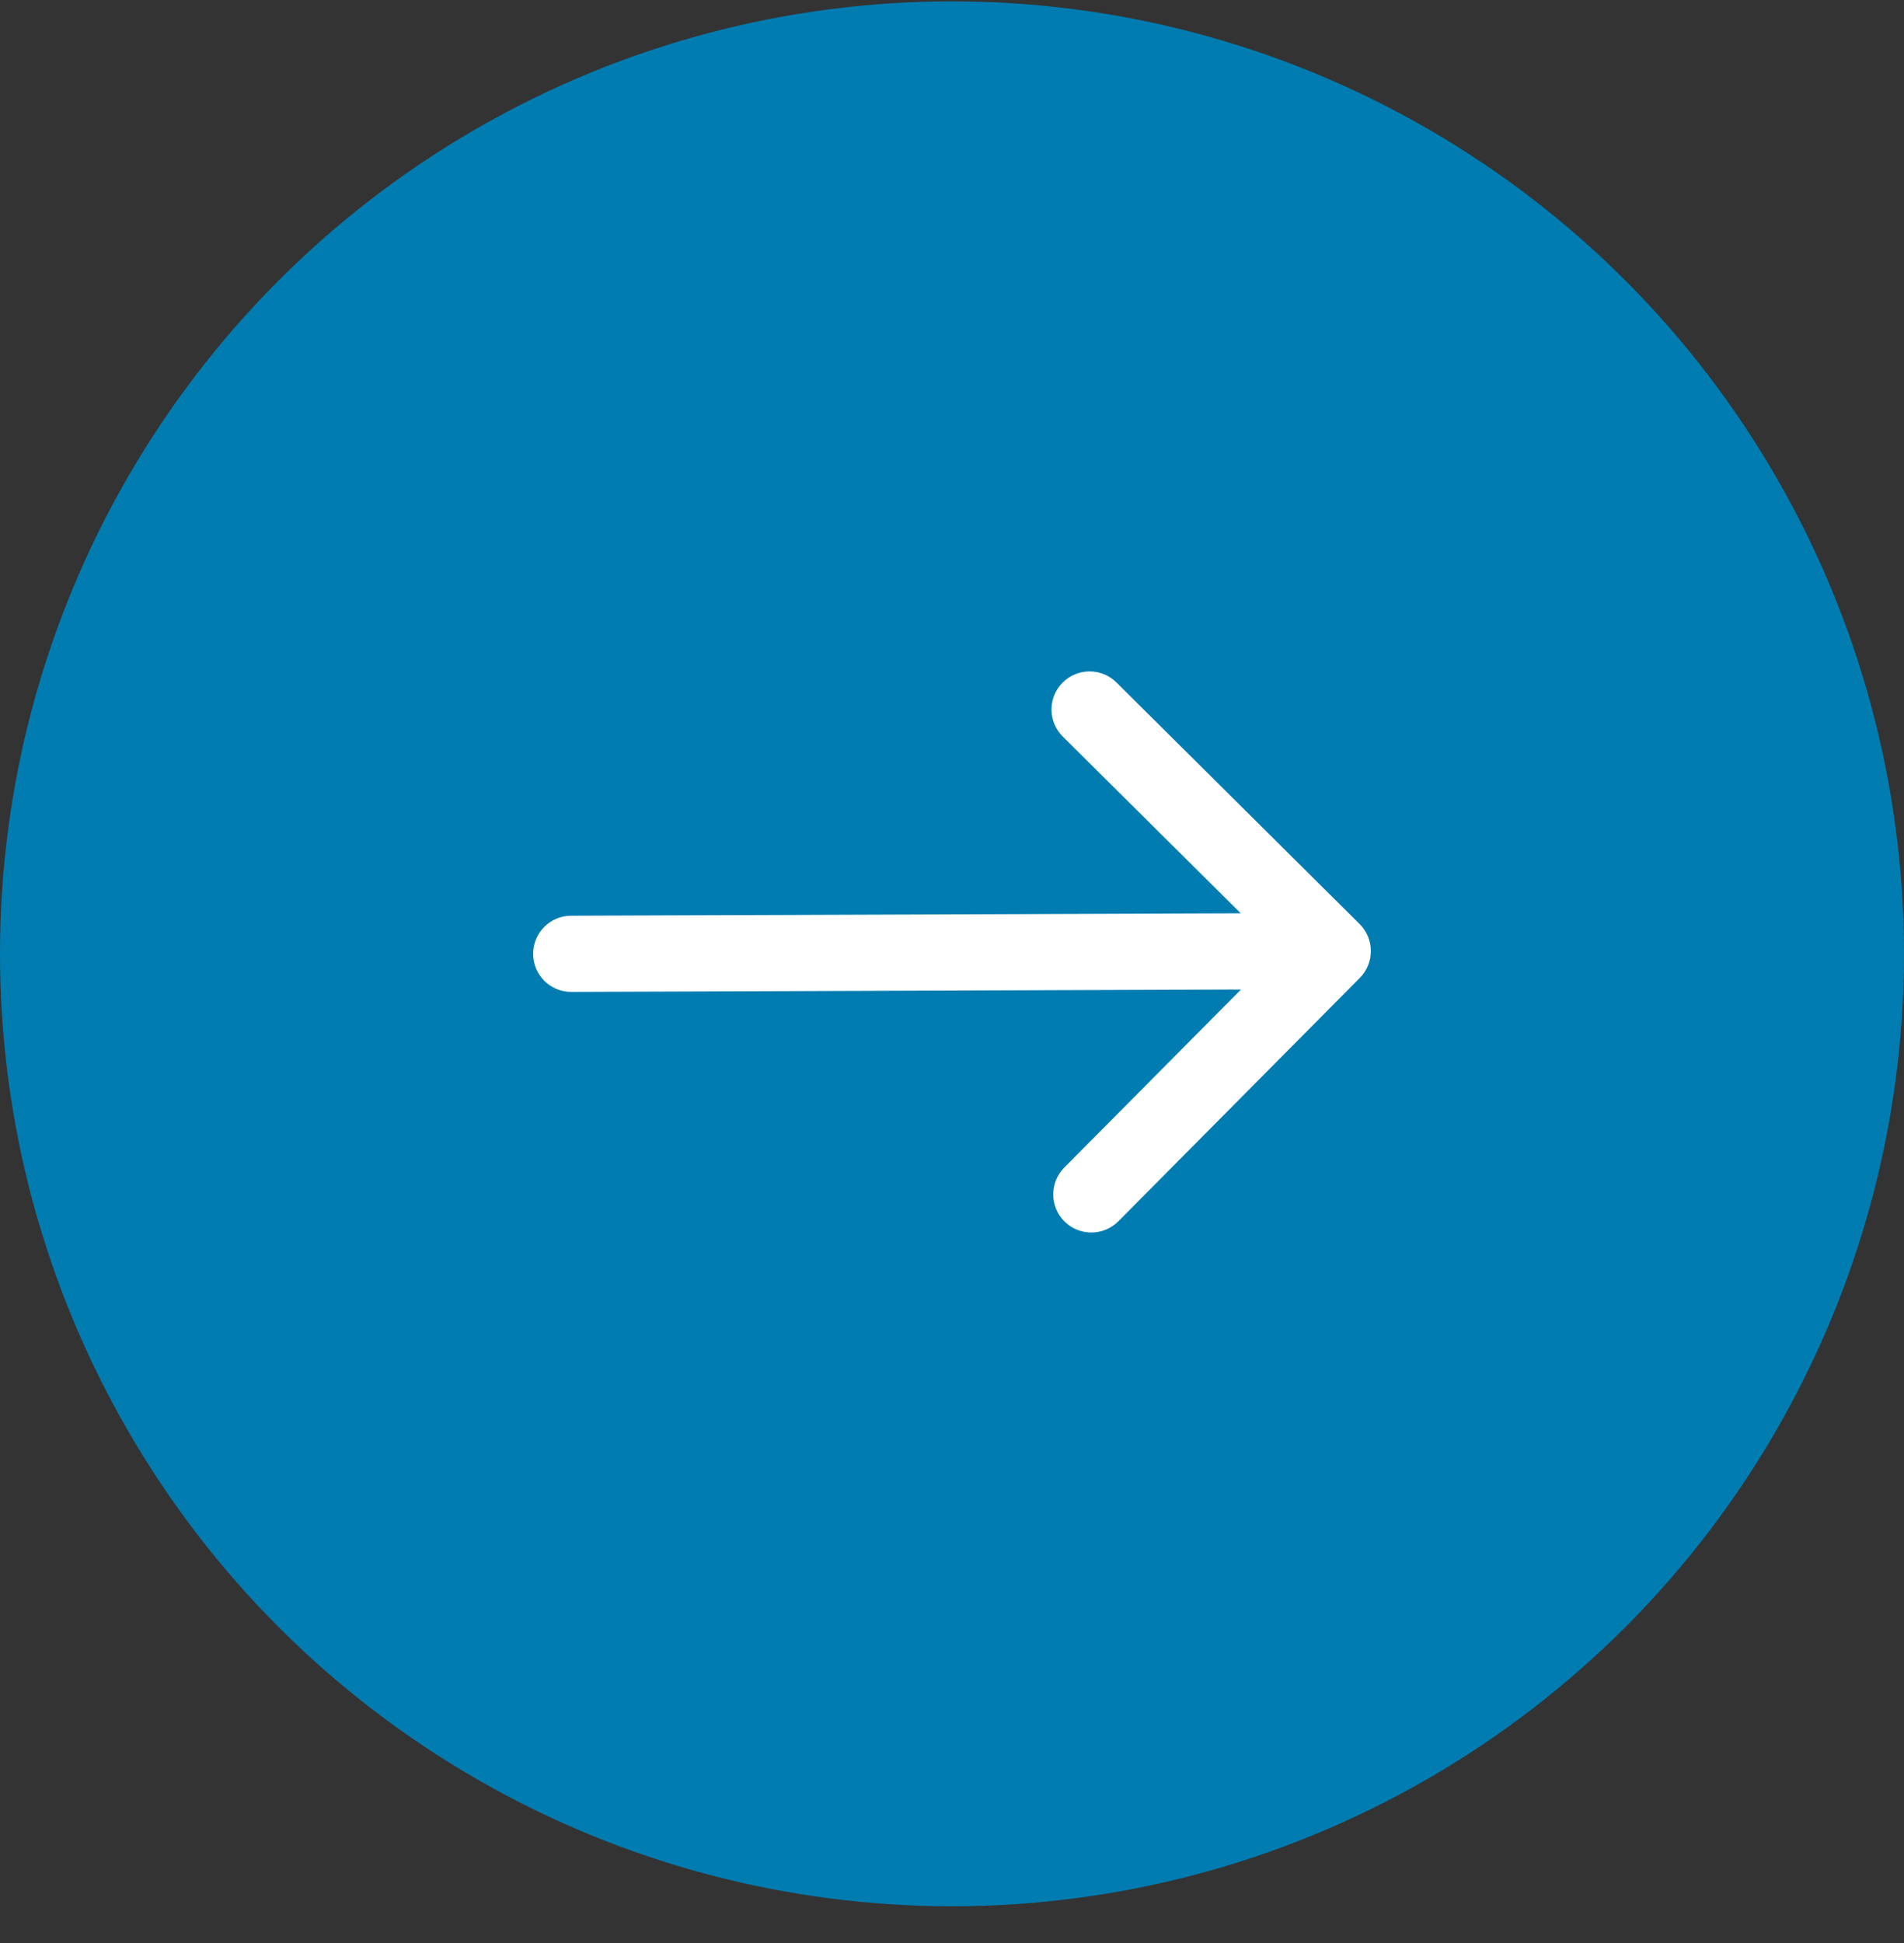 <?xml version="1.0" encoding="UTF-8"?> <svg xmlns="http://www.w3.org/2000/svg" width="50" height="51" viewBox="0 0 50 51" fill="none"><rect x="0" y="0" width="50" height="51" fill="#333333" stroke="none"/><circle cx="25" cy="25.036" r="25" fill="#007CB1"></circle><path d="M14.996 24.036C14.444 24.038 13.998 24.488 14 25.04C14.002 25.592 14.451 26.038 15.004 26.036L14.996 24.036ZM35.709 25.669C36.099 25.277 36.096 24.643 35.704 24.254L29.318 17.913C28.926 17.524 28.293 17.527 27.903 17.919C27.514 18.311 27.517 18.944 27.909 19.333L33.586 24.969L27.949 30.646C27.56 31.038 27.562 31.672 27.954 32.061C28.346 32.45 28.979 32.447 29.369 32.056L35.709 25.669ZM15.004 26.036L35.004 25.964L34.996 23.964L14.996 24.036L15.004 26.036Z" fill="white"></path></svg> 